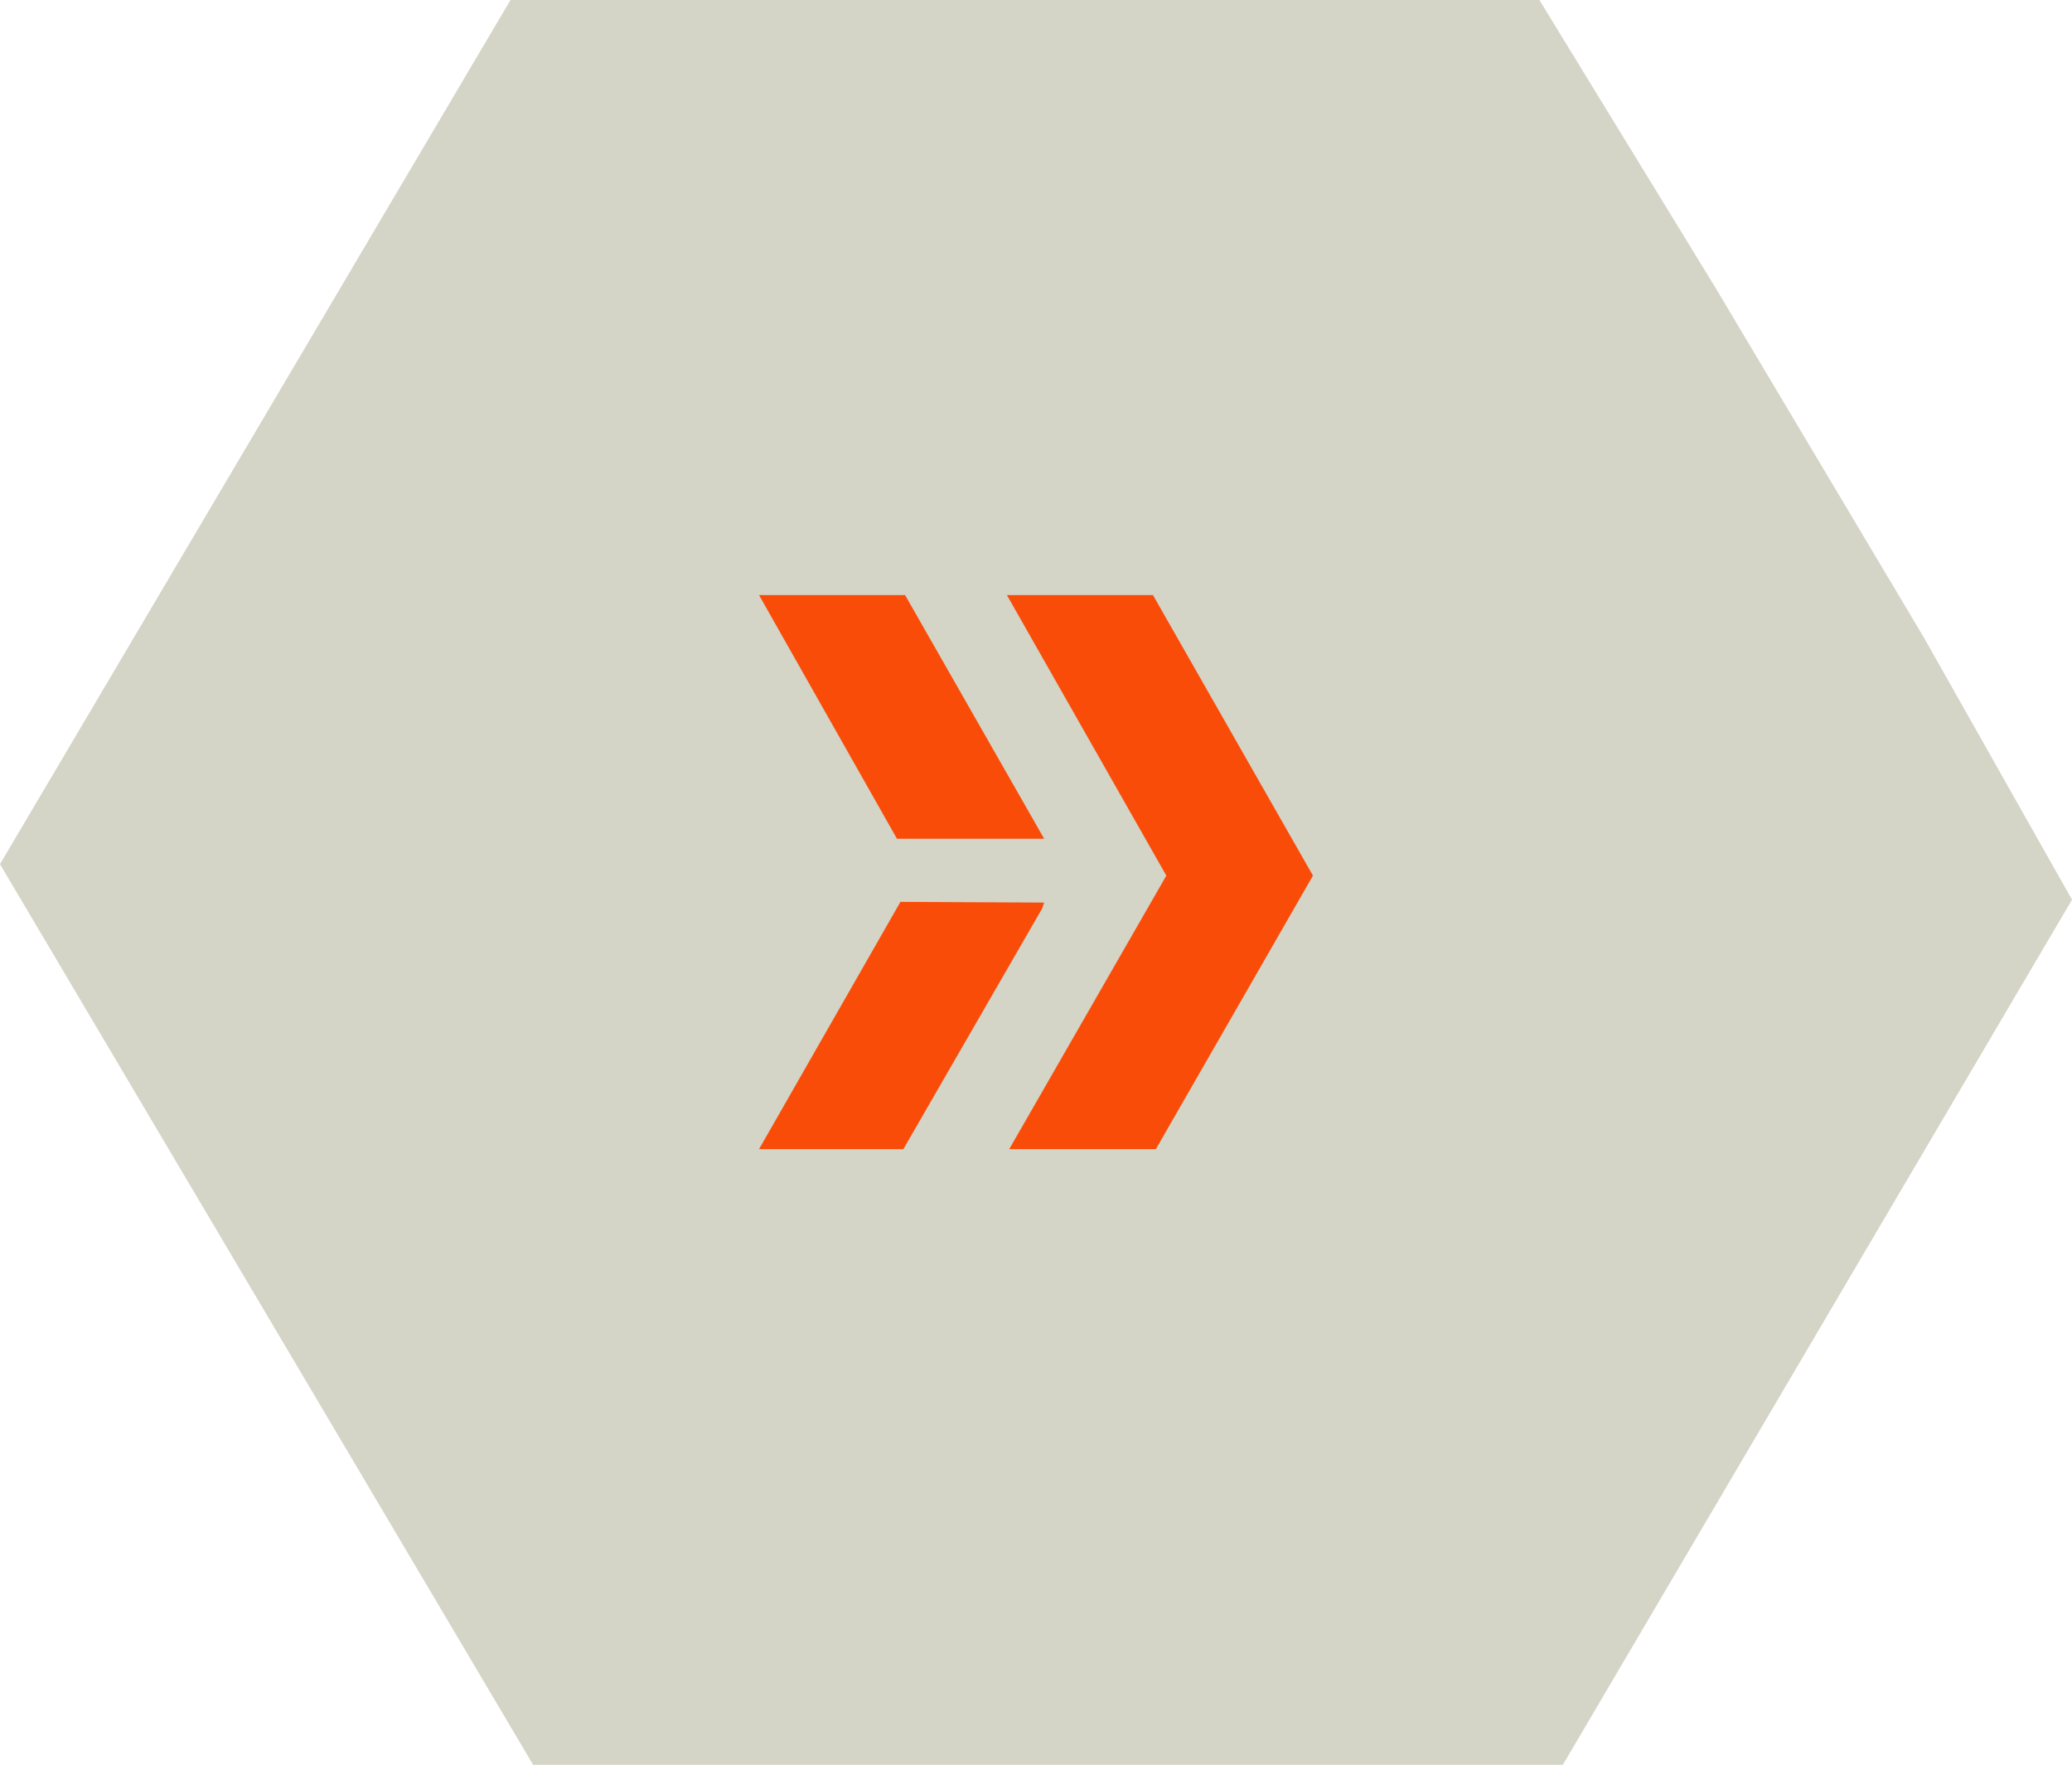 <svg width="101" height="86" viewBox="0 0 101 86" fill="none" xmlns="http://www.w3.org/2000/svg">
<path fill-rule="evenodd" clip-rule="evenodd" d="M25.986 86H76.182L101 43.844L93.79 31.085L88.715 22.569L83.639 14.052L75.037 0H24.885L0 42.112L25.986 86Z" fill="#D4D4C7"/>
<path d="M56.342 56H49.195L56.853 42.671L49.082 29H56.201L64 42.671L56.342 56ZM44.034 56L50.795 44.281L50.897 43.984L43.892 43.95L37 56H44.034ZM44.119 29H37L43.722 40.873H50.897L44.119 29Z" fill="#F94C08"/>
</svg>
